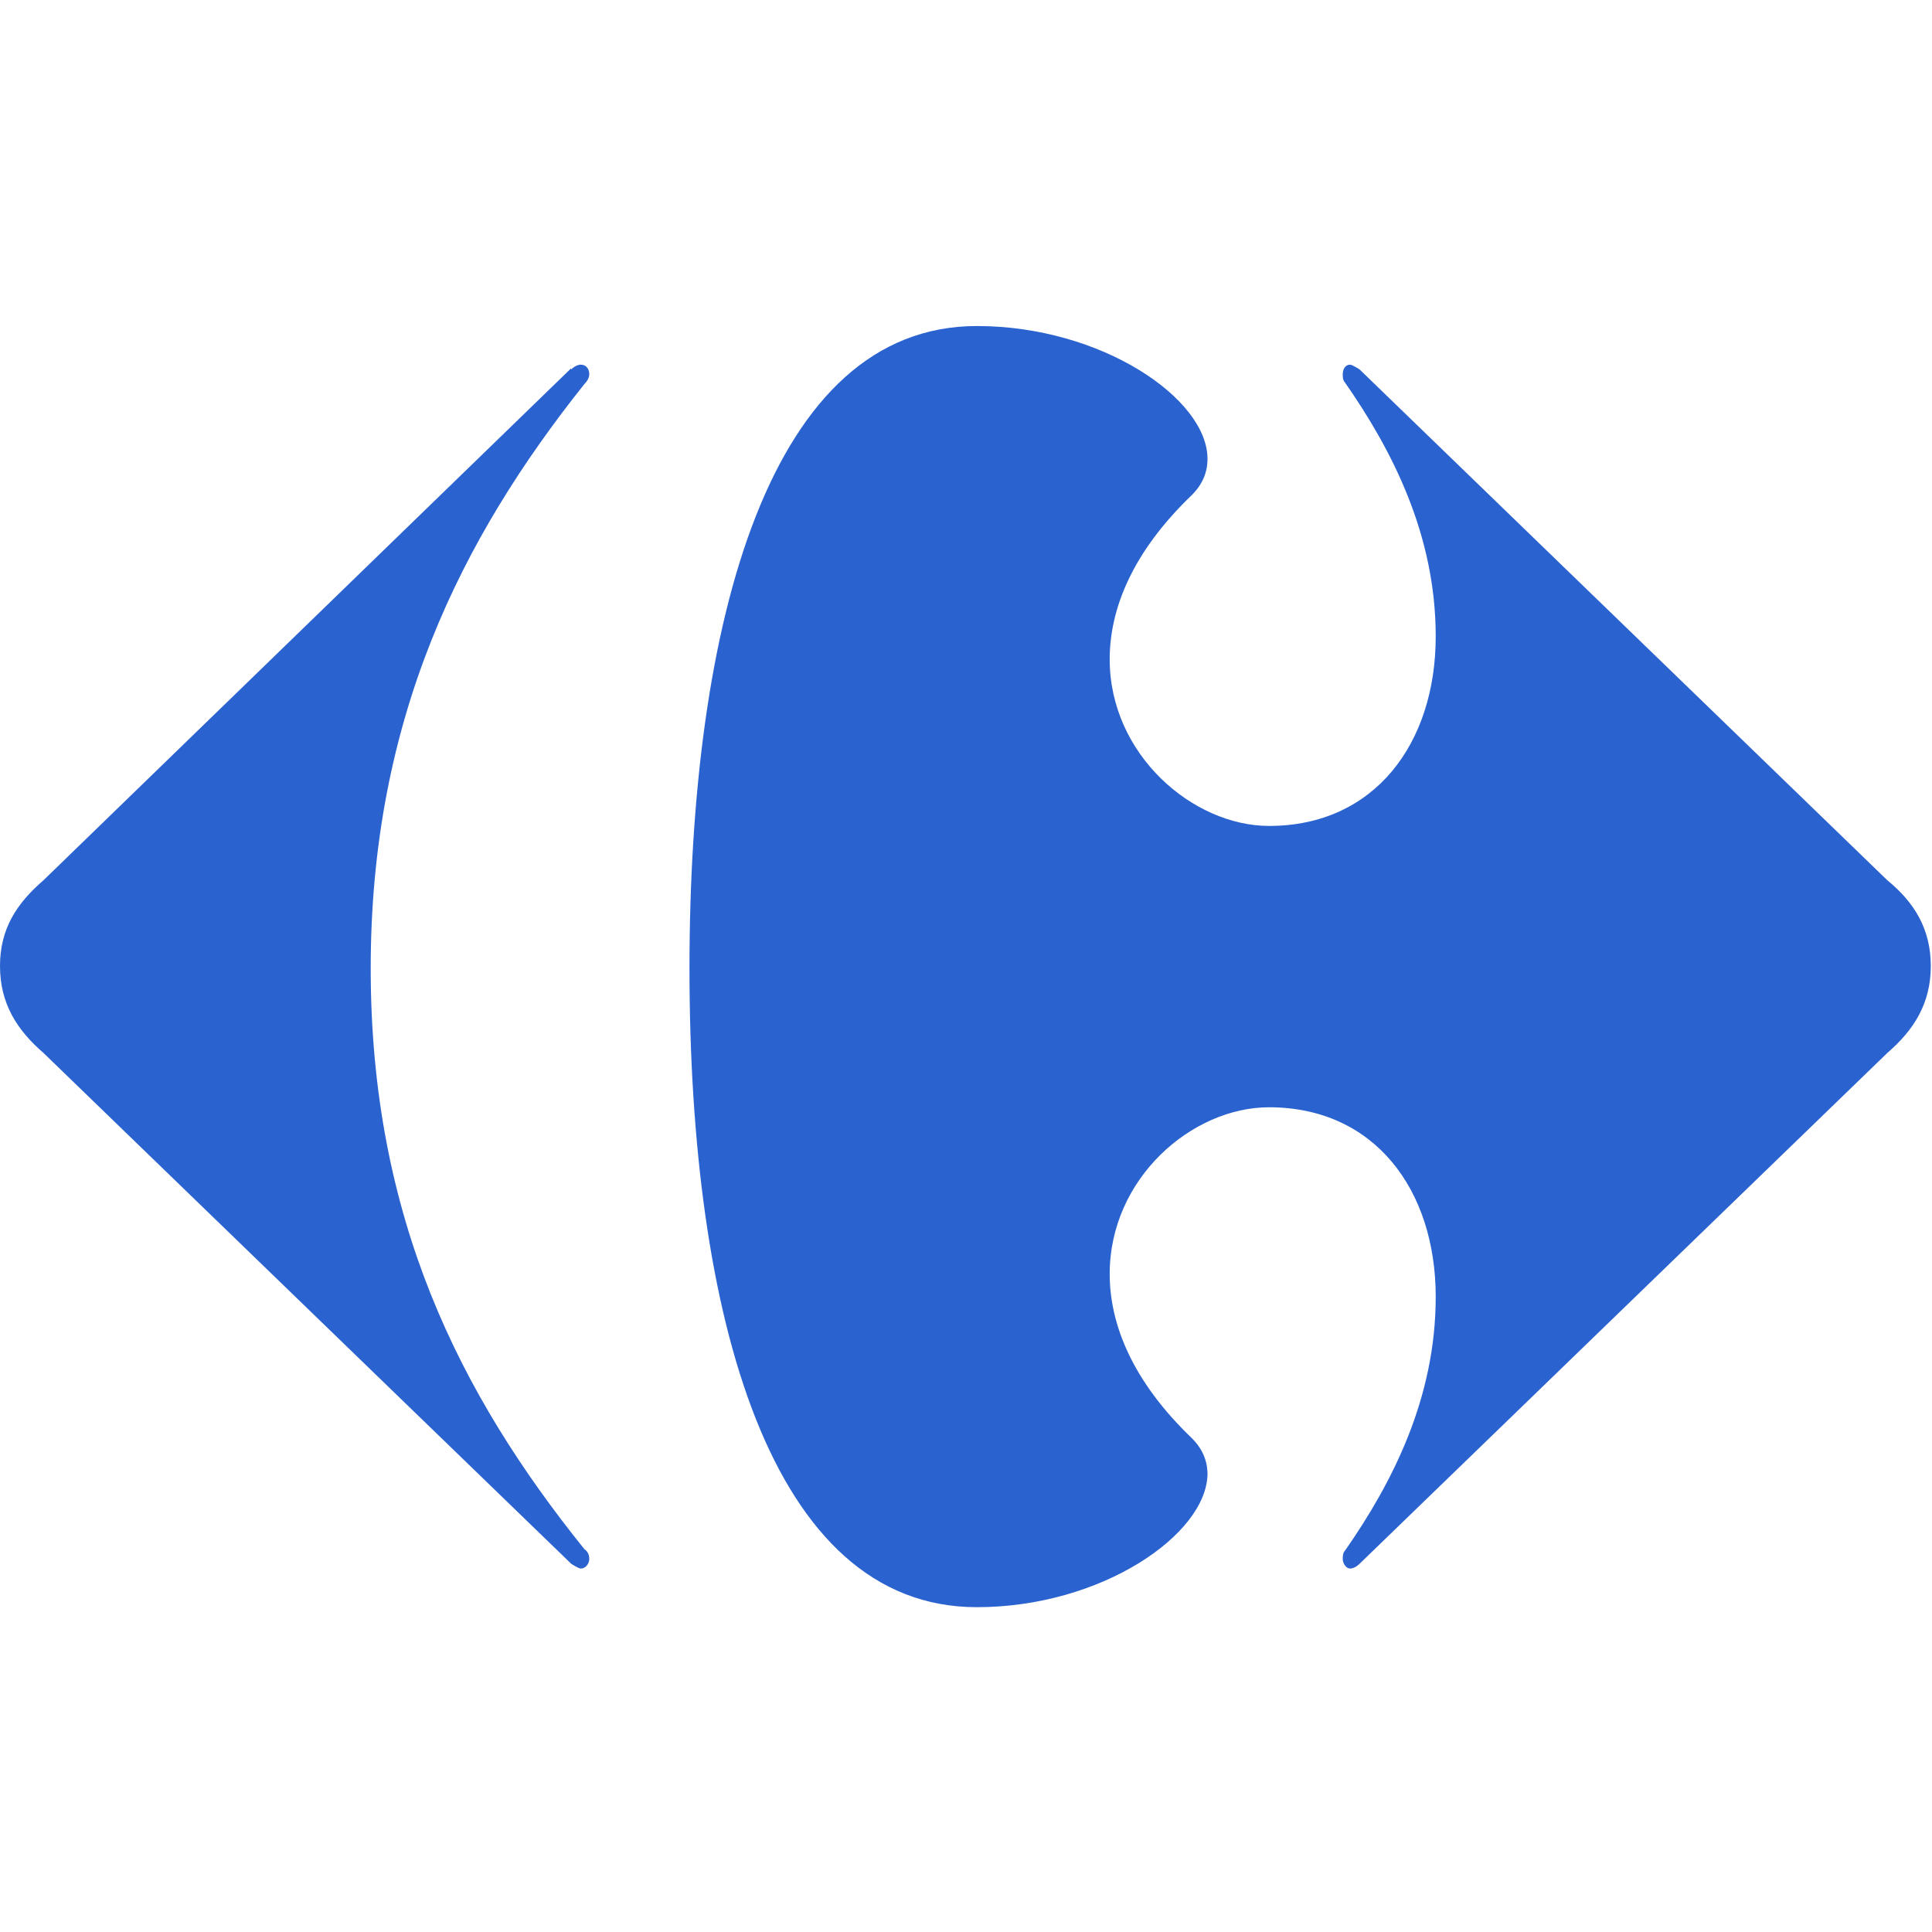 <?xml version="1.0" encoding="UTF-8"?><svg id="Layer_1" xmlns="http://www.w3.org/2000/svg" viewBox="0 0 16 16"><defs><style>.cls-1{fill:#2a63cf;}</style></defs><path class="cls-1" d="M4.73,3.05L.36,7.29c-.22.19-.36.4-.36.71s.14.53.36.72l4.37,4.23s.06.04.08.04c.04,0,.07-.04.07-.08,0-.03-.01-.06-.04-.08-1.03-1.28-1.77-2.74-1.77-4.81s.75-3.56,1.77-4.84c.03-.03.04-.06.04-.08,0-.05-.03-.08-.07-.08-.02,0-.05.01-.08.04"/><path class="cls-1" d="M8.09,2.7c-1.71,0-2.38,2.43-2.38,5.32s.67,5.29,2.38,5.29c1.03,0,1.9-.6,1.91-1.1,0-.11-.04-.21-.13-.3-.49-.47-.68-.94-.68-1.36,0-.79.68-1.38,1.32-1.38.87,0,1.38.68,1.38,1.57,0,.84-.36,1.54-.75,2.1-.02.02-.02.05-.02.07,0,.04.03.08.06.08.02,0,.05-.01.08-.04l4.37-4.23c.22-.19.36-.41.36-.72s-.14-.53-.36-.71l-4.37-4.23s-.06-.04-.08-.04c-.04,0-.06.04-.06.08,0,.02,0,.05.02.07.39.56.75,1.26.75,2.1,0,.89-.51,1.57-1.38,1.57-.63,0-1.32-.59-1.32-1.38,0-.42.19-.89.68-1.36.09-.09.13-.19.13-.3,0-.5-.88-1.1-1.91-1.1"/></svg>